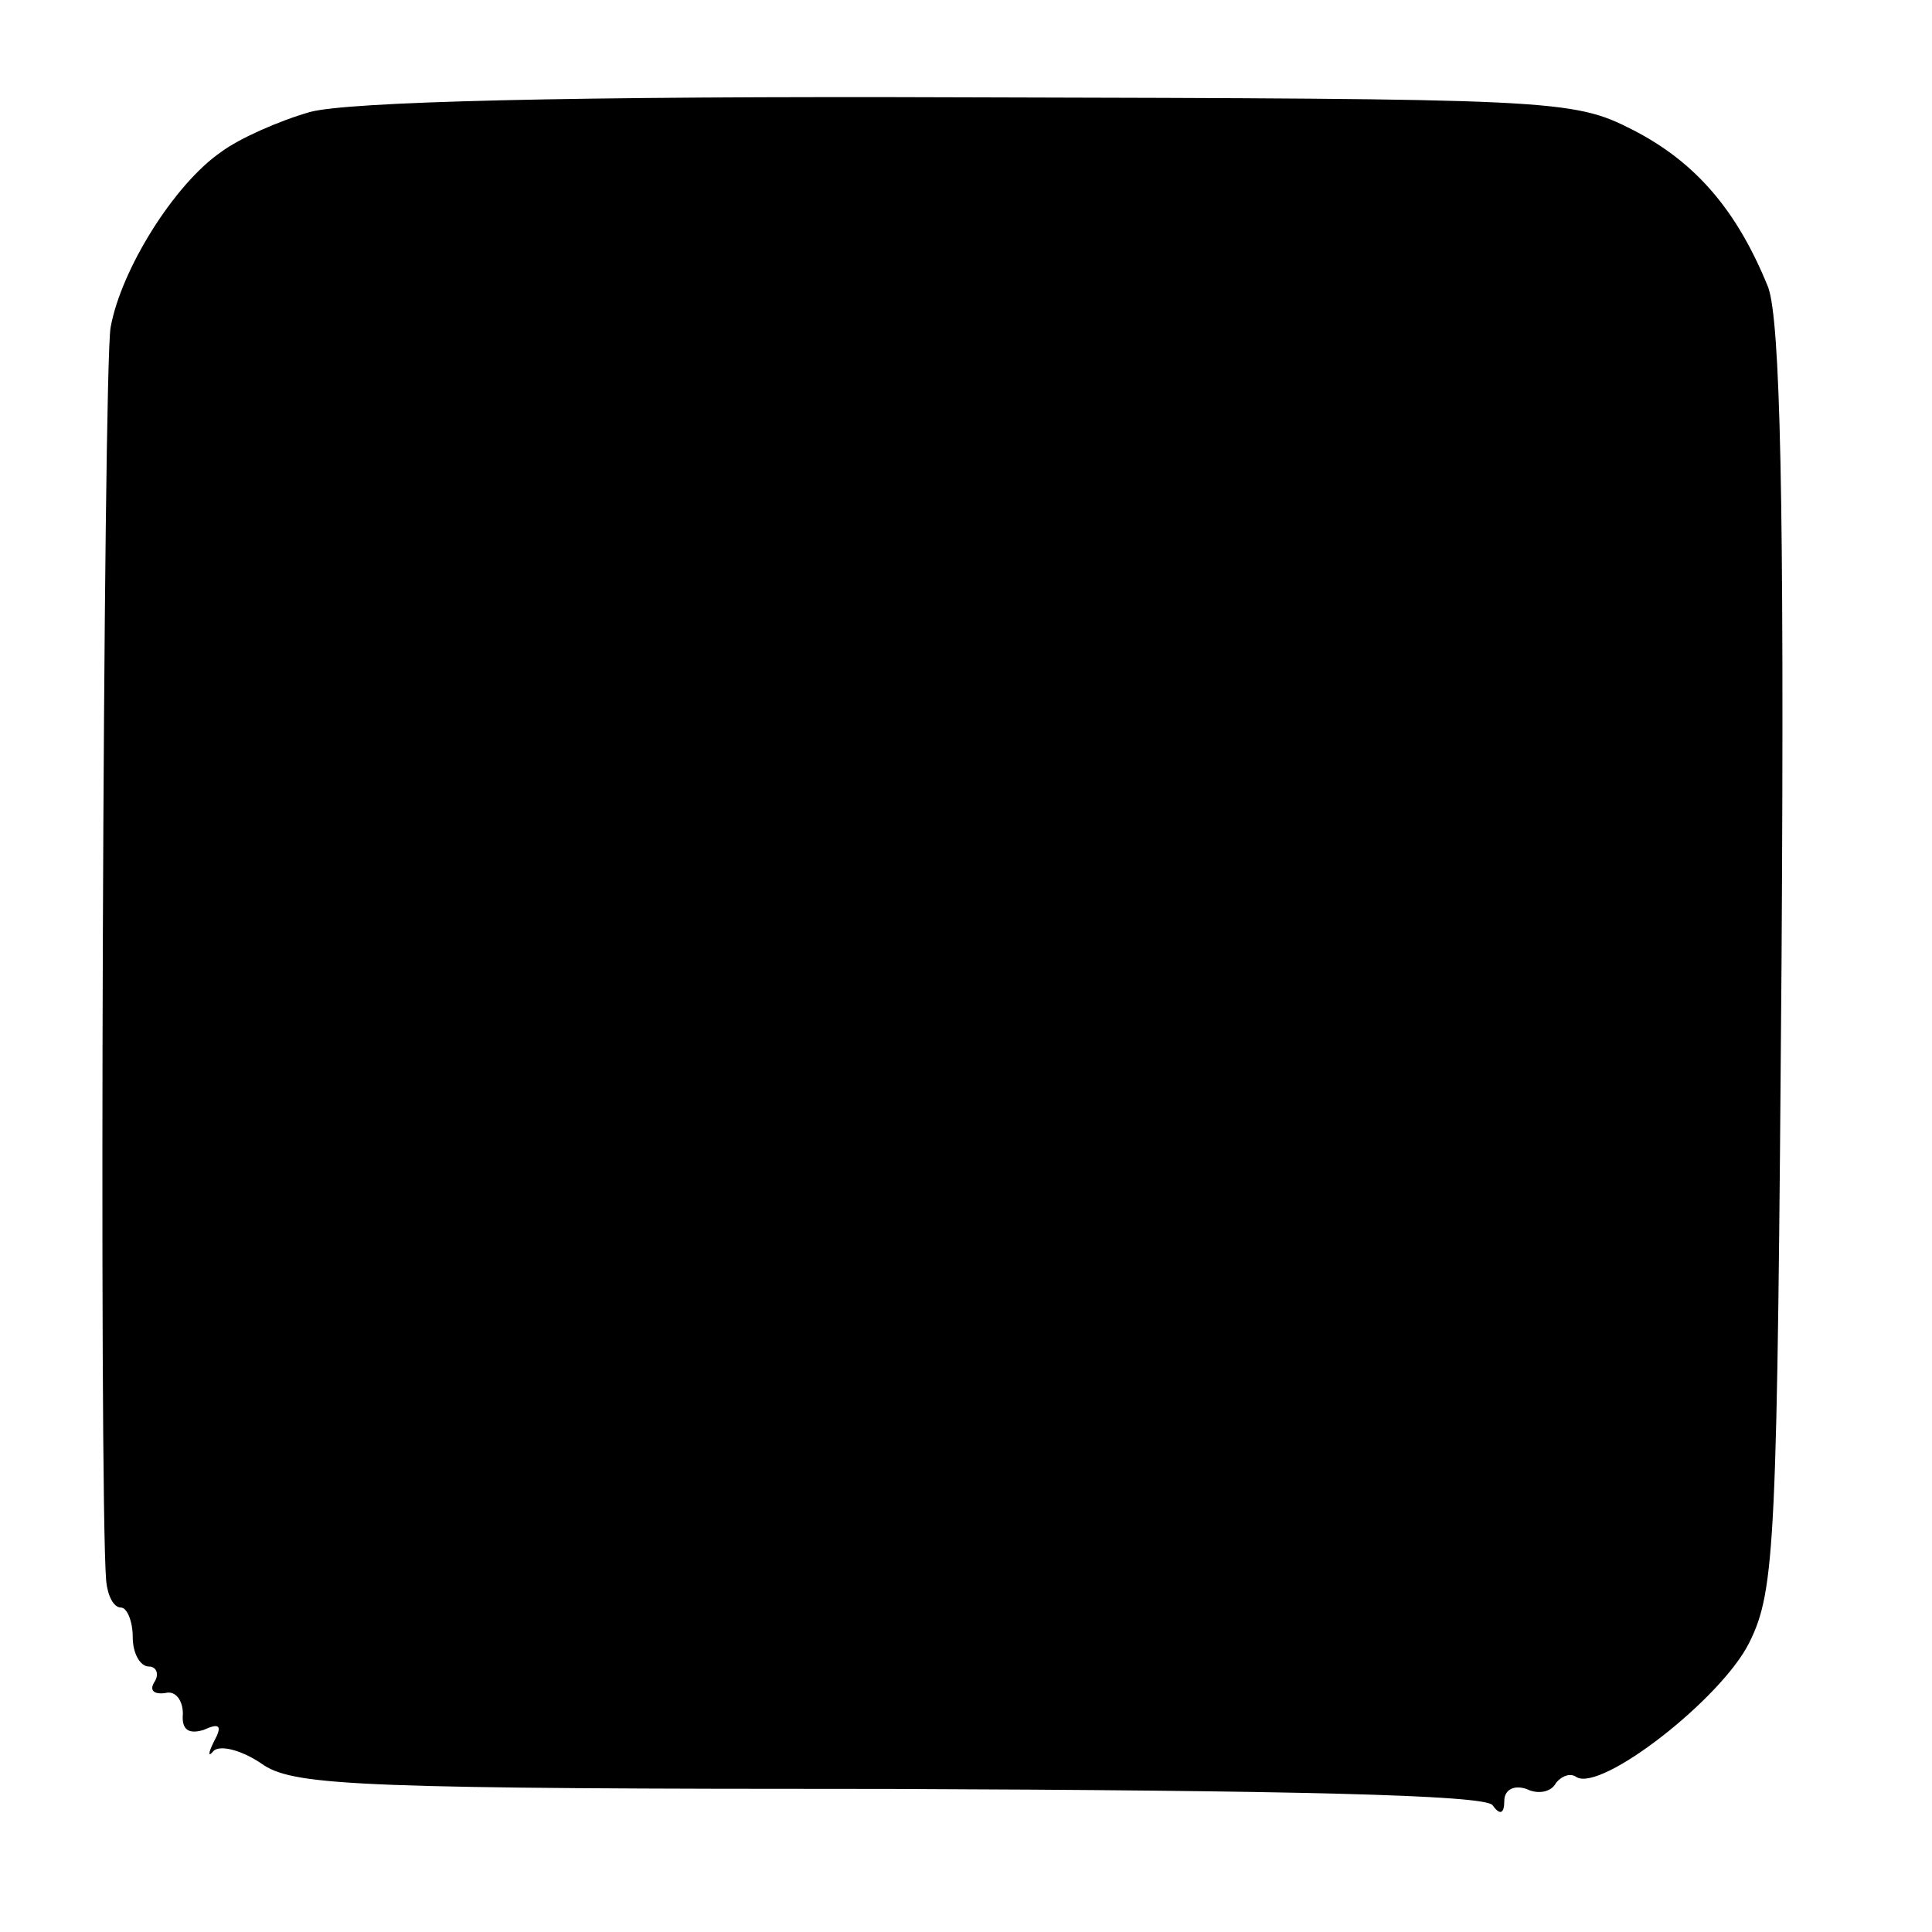<?xml version="1.0" standalone="no"?>
<!DOCTYPE svg PUBLIC "-//W3C//DTD SVG 20010904//EN"
 "http://www.w3.org/TR/2001/REC-SVG-20010904/DTD/svg10.dtd">
<svg version="1.0" xmlns="http://www.w3.org/2000/svg"
 width="131pt" height="131pt" viewBox="0 0 131 131"
 preserveAspectRatio="xMidYMid meet">
<g transform="translate(0,131) scale(0.1,-0.1)"
fill="#000000" stroke="none">
<path d="M210 1234 c-21 -6 -48 -18 -60 -27 -32 -22 -68 -80 -75 -119 -5 -27
-8 -789 -3 -850 1 -10 5 -18 10 -18 4 0 8 -9 8 -20 0 -11 5 -20 11 -20 5 0 7
-5 4 -10 -4 -6 -1 -9 7 -8 7 2 12 -5 12 -14 -1 -11 4 -14 14 -11 11 5 13 3 7
-8 -4 -8 -4 -11 0 -6 5 4 20 0 34 -10 22 -14 70 -16 426 -16 269 -1 402 -4
407 -11 5 -7 8 -6 8 3 0 7 6 11 15 8 8 -4 17 -2 20 4 4 5 10 7 14 4 17 -10 98
53 117 91 18 36 19 68 22 464 2 314 -1 432 -9 455 -21 52 -49 85 -92 107 -41
21 -54 21 -451 22 -272 1 -421 -3 -446 -10z"/>
</g>
</svg>
